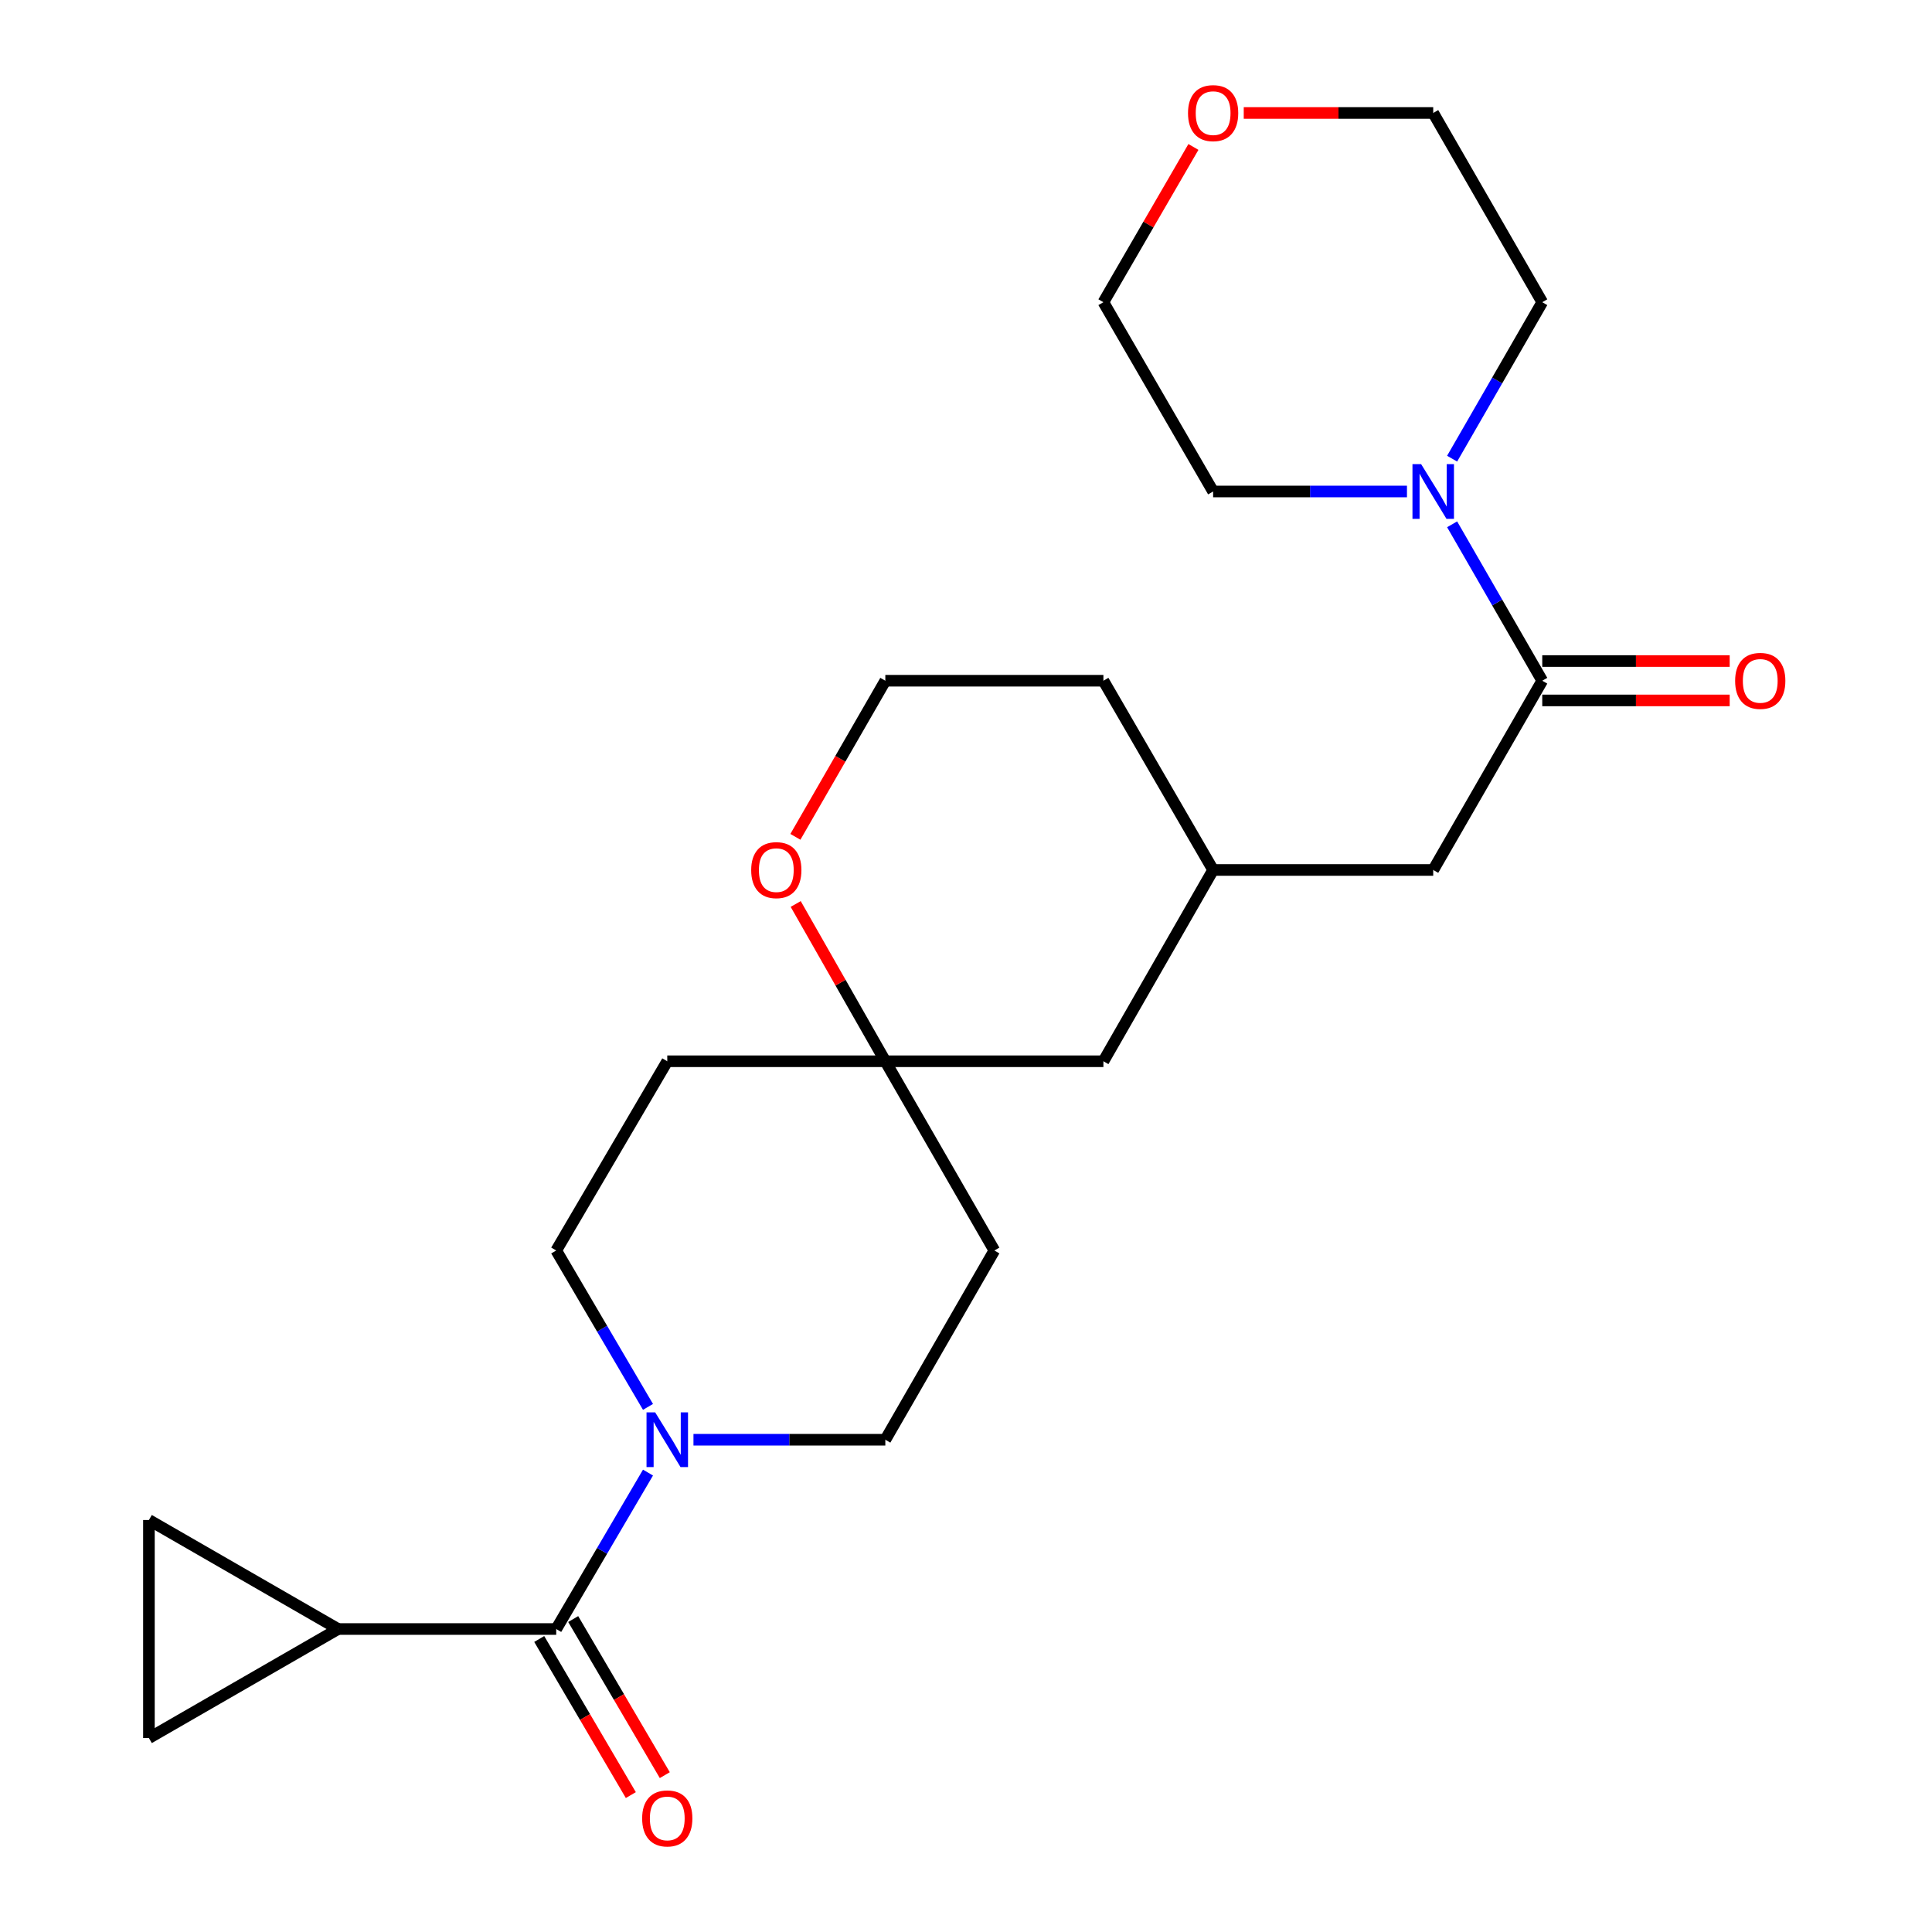 <?xml version='1.0' encoding='iso-8859-1'?>
<svg version='1.1' baseProfile='full'
              xmlns='http://www.w3.org/2000/svg'
                      xmlns:rdkit='http://www.rdkit.org/xml'
                      xmlns:xlink='http://www.w3.org/1999/xlink'
                  xml:space='preserve'
width='1000px' height='1000px' viewBox='0 0 1000 1000'>
<!-- END OF HEADER -->
<rect style='opacity:1.0;fill:#FFFFFF;stroke:none' width='1000' height='1000' x='0' y='0'> </rect>
<path class='bond-0' d='M 287.897,843.178 L 311.65,802.692' style='fill:none;fill-rule:evenodd;stroke:#000000;stroke-width:6px;stroke-linecap:butt;stroke-linejoin:miter;stroke-opacity:1' />
<path class='bond-0' d='M 311.65,802.692 L 335.403,762.206' style='fill:none;fill-rule:evenodd;stroke:#0000FF;stroke-width:6px;stroke-linecap:butt;stroke-linejoin:miter;stroke-opacity:1' />
<path class='bond-2' d='M 287.897,843.178 L 175.019,843.178' style='fill:none;fill-rule:evenodd;stroke:#000000;stroke-width:6px;stroke-linecap:butt;stroke-linejoin:miter;stroke-opacity:1' />
<path class='bond-11' d='M 279.105,848.337 L 302.81,888.733' style='fill:none;fill-rule:evenodd;stroke:#000000;stroke-width:6px;stroke-linecap:butt;stroke-linejoin:miter;stroke-opacity:1' />
<path class='bond-11' d='M 302.81,888.733 L 326.516,929.128' style='fill:none;fill-rule:evenodd;stroke:#FF0000;stroke-width:6px;stroke-linecap:butt;stroke-linejoin:miter;stroke-opacity:1' />
<path class='bond-11' d='M 296.688,838.019 L 320.394,878.414' style='fill:none;fill-rule:evenodd;stroke:#000000;stroke-width:6px;stroke-linecap:butt;stroke-linejoin:miter;stroke-opacity:1' />
<path class='bond-11' d='M 320.394,878.414 L 344.099,918.809' style='fill:none;fill-rule:evenodd;stroke:#FF0000;stroke-width:6px;stroke-linecap:butt;stroke-linejoin:miter;stroke-opacity:1' />
<path class='bond-8' d='M 335.401,728.207 L 311.649,687.732' style='fill:none;fill-rule:evenodd;stroke:#0000FF;stroke-width:6px;stroke-linecap:butt;stroke-linejoin:miter;stroke-opacity:1' />
<path class='bond-8' d='M 311.649,687.732 L 287.897,647.257' style='fill:none;fill-rule:evenodd;stroke:#000000;stroke-width:6px;stroke-linecap:butt;stroke-linejoin:miter;stroke-opacity:1' />
<path class='bond-9' d='M 358.939,745.206 L 408.591,745.206' style='fill:none;fill-rule:evenodd;stroke:#0000FF;stroke-width:6px;stroke-linecap:butt;stroke-linejoin:miter;stroke-opacity:1' />
<path class='bond-9' d='M 408.591,745.206 L 458.243,745.206' style='fill:none;fill-rule:evenodd;stroke:#000000;stroke-width:6px;stroke-linecap:butt;stroke-linejoin:miter;stroke-opacity:1' />
<path class='bond-1' d='M 798.269,352.343 L 741.83,450.293' style='fill:none;fill-rule:evenodd;stroke:#000000;stroke-width:6px;stroke-linecap:butt;stroke-linejoin:miter;stroke-opacity:1' />
<path class='bond-3' d='M 798.269,352.343 L 774.943,311.862' style='fill:none;fill-rule:evenodd;stroke:#000000;stroke-width:6px;stroke-linecap:butt;stroke-linejoin:miter;stroke-opacity:1' />
<path class='bond-3' d='M 774.943,311.862 L 751.618,271.38' style='fill:none;fill-rule:evenodd;stroke:#0000FF;stroke-width:6px;stroke-linecap:butt;stroke-linejoin:miter;stroke-opacity:1' />
<path class='bond-12' d='M 798.269,362.537 L 846.775,362.537' style='fill:none;fill-rule:evenodd;stroke:#000000;stroke-width:6px;stroke-linecap:butt;stroke-linejoin:miter;stroke-opacity:1' />
<path class='bond-12' d='M 846.775,362.537 L 895.28,362.537' style='fill:none;fill-rule:evenodd;stroke:#FF0000;stroke-width:6px;stroke-linecap:butt;stroke-linejoin:miter;stroke-opacity:1' />
<path class='bond-12' d='M 798.269,342.15 L 846.775,342.15' style='fill:none;fill-rule:evenodd;stroke:#000000;stroke-width:6px;stroke-linecap:butt;stroke-linejoin:miter;stroke-opacity:1' />
<path class='bond-12' d='M 846.775,342.15 L 895.28,342.15' style='fill:none;fill-rule:evenodd;stroke:#FF0000;stroke-width:6px;stroke-linecap:butt;stroke-linejoin:miter;stroke-opacity:1' />
<path class='bond-4' d='M 175.019,843.178 L 77.081,899.617' style='fill:none;fill-rule:evenodd;stroke:#000000;stroke-width:6px;stroke-linecap:butt;stroke-linejoin:miter;stroke-opacity:1' />
<path class='bond-5' d='M 175.019,843.178 L 77.081,786.751' style='fill:none;fill-rule:evenodd;stroke:#000000;stroke-width:6px;stroke-linecap:butt;stroke-linejoin:miter;stroke-opacity:1' />
<path class='bond-19' d='M 751.616,237.407 L 774.942,196.915' style='fill:none;fill-rule:evenodd;stroke:#0000FF;stroke-width:6px;stroke-linecap:butt;stroke-linejoin:miter;stroke-opacity:1' />
<path class='bond-19' d='M 774.942,196.915 L 798.269,156.422' style='fill:none;fill-rule:evenodd;stroke:#000000;stroke-width:6px;stroke-linecap:butt;stroke-linejoin:miter;stroke-opacity:1' />
<path class='bond-20' d='M 728.242,254.394 L 678.077,254.394' style='fill:none;fill-rule:evenodd;stroke:#0000FF;stroke-width:6px;stroke-linecap:butt;stroke-linejoin:miter;stroke-opacity:1' />
<path class='bond-20' d='M 678.077,254.394 L 627.911,254.394' style='fill:none;fill-rule:evenodd;stroke:#000000;stroke-width:6px;stroke-linecap:butt;stroke-linejoin:miter;stroke-opacity:1' />
<path class='bond-24' d='M 77.081,899.617 L 77.081,786.751' style='fill:none;fill-rule:evenodd;stroke:#000000;stroke-width:6px;stroke-linecap:butt;stroke-linejoin:miter;stroke-opacity:1' />
<path class='bond-6' d='M 458.243,549.307 L 514.682,647.257' style='fill:none;fill-rule:evenodd;stroke:#000000;stroke-width:6px;stroke-linecap:butt;stroke-linejoin:miter;stroke-opacity:1' />
<path class='bond-10' d='M 458.243,549.307 L 435.047,508.605' style='fill:none;fill-rule:evenodd;stroke:#000000;stroke-width:6px;stroke-linecap:butt;stroke-linejoin:miter;stroke-opacity:1' />
<path class='bond-10' d='M 435.047,508.605 L 411.851,467.902' style='fill:none;fill-rule:evenodd;stroke:#FF0000;stroke-width:6px;stroke-linecap:butt;stroke-linejoin:miter;stroke-opacity:1' />
<path class='bond-17' d='M 458.243,549.307 L 571.121,549.307' style='fill:none;fill-rule:evenodd;stroke:#000000;stroke-width:6px;stroke-linecap:butt;stroke-linejoin:miter;stroke-opacity:1' />
<path class='bond-25' d='M 458.243,549.307 L 345.377,549.307' style='fill:none;fill-rule:evenodd;stroke:#000000;stroke-width:6px;stroke-linecap:butt;stroke-linejoin:miter;stroke-opacity:1' />
<path class='bond-7' d='M 741.83,450.293 L 627.911,450.293' style='fill:none;fill-rule:evenodd;stroke:#000000;stroke-width:6px;stroke-linecap:butt;stroke-linejoin:miter;stroke-opacity:1' />
<path class='bond-14' d='M 287.897,647.257 L 345.377,549.307' style='fill:none;fill-rule:evenodd;stroke:#000000;stroke-width:6px;stroke-linecap:butt;stroke-linejoin:miter;stroke-opacity:1' />
<path class='bond-13' d='M 458.243,745.206 L 514.682,647.257' style='fill:none;fill-rule:evenodd;stroke:#000000;stroke-width:6px;stroke-linecap:butt;stroke-linejoin:miter;stroke-opacity:1' />
<path class='bond-18' d='M 411.694,433.147 L 434.969,392.745' style='fill:none;fill-rule:evenodd;stroke:#FF0000;stroke-width:6px;stroke-linecap:butt;stroke-linejoin:miter;stroke-opacity:1' />
<path class='bond-18' d='M 434.969,392.745 L 458.243,352.343' style='fill:none;fill-rule:evenodd;stroke:#000000;stroke-width:6px;stroke-linecap:butt;stroke-linejoin:miter;stroke-opacity:1' />
<path class='bond-15' d='M 617.712,76.063 L 594.416,116.242' style='fill:none;fill-rule:evenodd;stroke:#FF0000;stroke-width:6px;stroke-linecap:butt;stroke-linejoin:miter;stroke-opacity:1' />
<path class='bond-15' d='M 594.416,116.242 L 571.121,156.422' style='fill:none;fill-rule:evenodd;stroke:#000000;stroke-width:6px;stroke-linecap:butt;stroke-linejoin:miter;stroke-opacity:1' />
<path class='bond-27' d='M 643.759,58.472 L 692.795,58.472' style='fill:none;fill-rule:evenodd;stroke:#FF0000;stroke-width:6px;stroke-linecap:butt;stroke-linejoin:miter;stroke-opacity:1' />
<path class='bond-27' d='M 692.795,58.472 L 741.83,58.472' style='fill:none;fill-rule:evenodd;stroke:#000000;stroke-width:6px;stroke-linecap:butt;stroke-linejoin:miter;stroke-opacity:1' />
<path class='bond-16' d='M 627.911,450.293 L 571.121,549.307' style='fill:none;fill-rule:evenodd;stroke:#000000;stroke-width:6px;stroke-linecap:butt;stroke-linejoin:miter;stroke-opacity:1' />
<path class='bond-23' d='M 627.911,450.293 L 571.121,352.343' style='fill:none;fill-rule:evenodd;stroke:#000000;stroke-width:6px;stroke-linecap:butt;stroke-linejoin:miter;stroke-opacity:1' />
<path class='bond-26' d='M 458.243,352.343 L 571.121,352.343' style='fill:none;fill-rule:evenodd;stroke:#000000;stroke-width:6px;stroke-linecap:butt;stroke-linejoin:miter;stroke-opacity:1' />
<path class='bond-22' d='M 798.269,156.422 L 741.83,58.472' style='fill:none;fill-rule:evenodd;stroke:#000000;stroke-width:6px;stroke-linecap:butt;stroke-linejoin:miter;stroke-opacity:1' />
<path class='bond-21' d='M 627.911,254.394 L 571.121,156.422' style='fill:none;fill-rule:evenodd;stroke:#000000;stroke-width:6px;stroke-linecap:butt;stroke-linejoin:miter;stroke-opacity:1' />
<path  class='atom-1' d='M 339.117 731.046
L 348.397 746.046
Q 349.317 747.526, 350.797 750.206
Q 352.277 752.886, 352.357 753.046
L 352.357 731.046
L 356.117 731.046
L 356.117 759.366
L 352.237 759.366
L 342.277 742.966
Q 341.117 741.046, 339.877 738.846
Q 338.677 736.646, 338.317 735.966
L 338.317 759.366
L 334.637 759.366
L 334.637 731.046
L 339.117 731.046
' fill='#0000FF'/>
<path  class='atom-4' d='M 735.57 240.234
L 744.85 255.234
Q 745.77 256.714, 747.25 259.394
Q 748.73 262.074, 748.81 262.234
L 748.81 240.234
L 752.57 240.234
L 752.57 268.554
L 748.69 268.554
L 738.73 252.154
Q 737.57 250.234, 736.33 248.034
Q 735.13 245.834, 734.77 245.154
L 734.77 268.554
L 731.09 268.554
L 731.09 240.234
L 735.57 240.234
' fill='#0000FF'/>
<path  class='atom-11' d='M 388.816 450.373
Q 388.816 443.573, 392.176 439.773
Q 395.536 435.973, 401.816 435.973
Q 408.096 435.973, 411.456 439.773
Q 414.816 443.573, 414.816 450.373
Q 414.816 457.253, 411.416 461.173
Q 408.016 465.053, 401.816 465.053
Q 395.576 465.053, 392.176 461.173
Q 388.816 457.293, 388.816 450.373
M 401.816 461.853
Q 406.136 461.853, 408.456 458.973
Q 410.816 456.053, 410.816 450.373
Q 410.816 444.813, 408.456 442.013
Q 406.136 439.173, 401.816 439.173
Q 397.496 439.173, 395.136 441.973
Q 392.816 444.773, 392.816 450.373
Q 392.816 456.093, 395.136 458.973
Q 397.496 461.853, 401.816 461.853
' fill='#FF0000'/>
<path  class='atom-12' d='M 332.377 941.208
Q 332.377 934.408, 335.737 930.608
Q 339.097 926.808, 345.377 926.808
Q 351.657 926.808, 355.017 930.608
Q 358.377 934.408, 358.377 941.208
Q 358.377 948.088, 354.977 952.008
Q 351.577 955.888, 345.377 955.888
Q 339.137 955.888, 335.737 952.008
Q 332.377 948.128, 332.377 941.208
M 345.377 952.688
Q 349.697 952.688, 352.017 949.808
Q 354.377 946.888, 354.377 941.208
Q 354.377 935.648, 352.017 932.848
Q 349.697 930.008, 345.377 930.008
Q 341.057 930.008, 338.697 932.808
Q 336.377 935.608, 336.377 941.208
Q 336.377 946.928, 338.697 949.808
Q 341.057 952.688, 345.377 952.688
' fill='#FF0000'/>
<path  class='atom-13' d='M 898.101 352.423
Q 898.101 345.623, 901.461 341.823
Q 904.821 338.023, 911.101 338.023
Q 917.381 338.023, 920.741 341.823
Q 924.101 345.623, 924.101 352.423
Q 924.101 359.303, 920.701 363.223
Q 917.301 367.103, 911.101 367.103
Q 904.861 367.103, 901.461 363.223
Q 898.101 359.343, 898.101 352.423
M 911.101 363.903
Q 915.421 363.903, 917.741 361.023
Q 920.101 358.103, 920.101 352.423
Q 920.101 346.863, 917.741 344.063
Q 915.421 341.223, 911.101 341.223
Q 906.781 341.223, 904.421 344.023
Q 902.101 346.823, 902.101 352.423
Q 902.101 358.143, 904.421 361.023
Q 906.781 363.903, 911.101 363.903
' fill='#FF0000'/>
<path  class='atom-16' d='M 614.911 58.552
Q 614.911 51.752, 618.271 47.952
Q 621.631 44.152, 627.911 44.152
Q 634.191 44.152, 637.551 47.952
Q 640.911 51.752, 640.911 58.552
Q 640.911 65.432, 637.511 69.352
Q 634.111 73.232, 627.911 73.232
Q 621.671 73.232, 618.271 69.352
Q 614.911 65.472, 614.911 58.552
M 627.911 70.032
Q 632.231 70.032, 634.551 67.152
Q 636.911 64.232, 636.911 58.552
Q 636.911 52.992, 634.551 50.192
Q 632.231 47.352, 627.911 47.352
Q 623.591 47.352, 621.231 50.152
Q 618.911 52.952, 618.911 58.552
Q 618.911 64.272, 621.231 67.152
Q 623.591 70.032, 627.911 70.032
' fill='#FF0000'/>
</svg>
